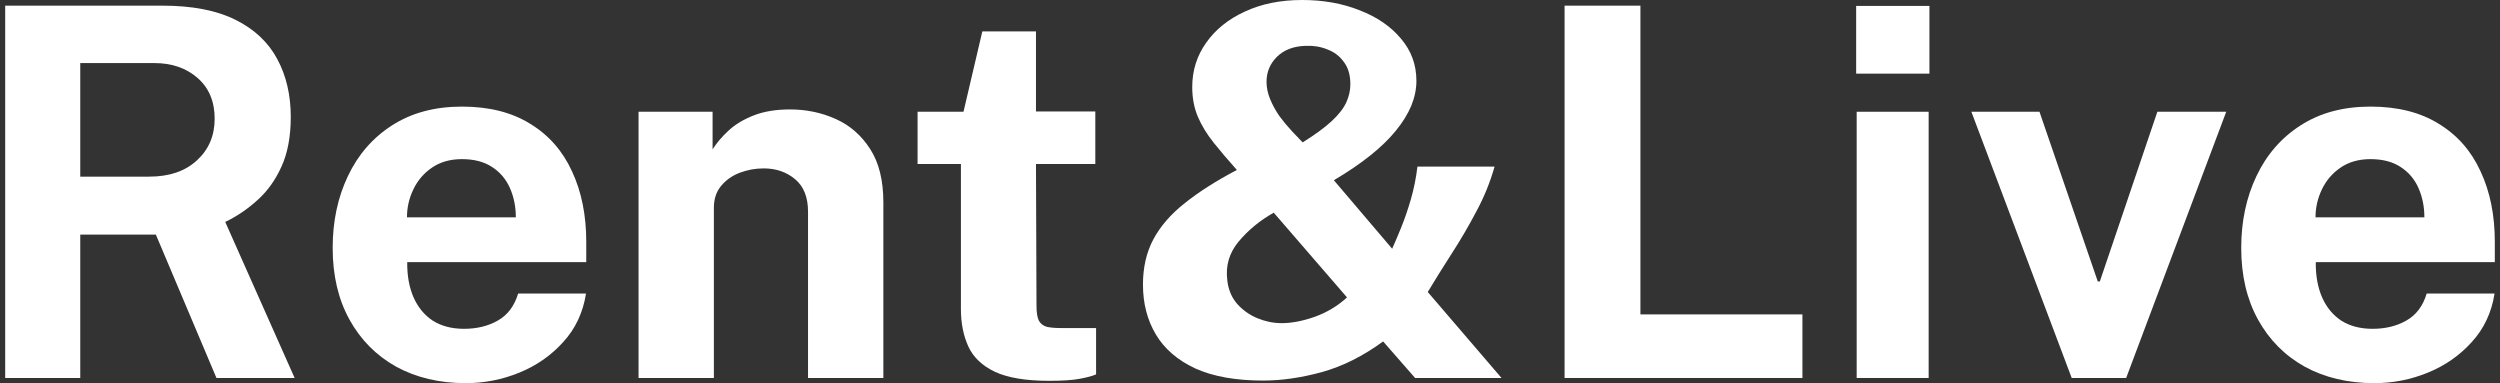 <?xml version="1.0" encoding="UTF-8"?> <svg xmlns="http://www.w3.org/2000/svg" width="261" height="40" viewBox="0 0 261 40" fill="none"><rect x="0" y="0" width="261" height="40" fill="#333333" stroke="none"/><path d="M30.76 39.462H22.599L16.27 24.489H8.379V39.462H0.542V0.591H16.971C20.077 0.591 22.617 1.084 24.592 2.07C26.567 3.056 28.022 4.427 28.955 6.183C29.889 7.921 30.356 9.928 30.356 12.204C30.356 14.247 30.033 15.977 29.386 17.392C28.758 18.79 27.923 19.955 26.882 20.887C25.858 21.819 24.736 22.581 23.515 23.172L30.76 39.462ZM15.57 18.441C17.671 18.441 19.332 17.876 20.553 16.747C21.791 15.618 22.411 14.167 22.411 12.393C22.411 10.6 21.818 9.185 20.633 8.145C19.448 7.106 17.949 6.586 16.136 6.586H8.379V18.441H15.57Z" fill="white"></path><path d="M42.515 27.366C42.497 28.781 42.721 30.018 43.188 31.075C43.655 32.115 44.328 32.921 45.208 33.495C46.105 34.05 47.183 34.328 48.44 34.328C49.786 34.328 50.962 34.041 51.968 33.468C52.991 32.894 53.7 31.953 54.095 30.645H61.178C60.873 32.617 60.083 34.301 58.808 35.699C57.551 37.097 56.025 38.163 54.23 38.898C52.434 39.633 50.567 40 48.628 40C45.881 40 43.457 39.426 41.356 38.28C39.274 37.115 37.649 35.475 36.482 33.36C35.315 31.245 34.731 28.755 34.731 25.887C34.731 23.109 35.261 20.609 36.32 18.387C37.38 16.147 38.915 14.382 40.926 13.091C42.955 11.783 45.387 11.129 48.224 11.129C51.061 11.129 53.44 11.729 55.361 12.93C57.3 14.113 58.754 15.771 59.724 17.903C60.711 20.018 61.205 22.464 61.205 25.242V27.366H42.515ZM42.488 22.688H53.853C53.853 21.577 53.646 20.556 53.233 19.624C52.82 18.692 52.192 17.957 51.348 17.419C50.522 16.882 49.481 16.613 48.224 16.613C47.003 16.613 45.962 16.909 45.1 17.5C44.256 18.073 43.61 18.826 43.161 19.758C42.712 20.69 42.488 21.667 42.488 22.688Z" fill="white"></path><path d="M66.665 39.462V11.667H74.394V15.591C74.825 14.91 75.382 14.256 76.064 13.629C76.764 12.984 77.644 12.455 78.703 12.043C79.763 11.631 81.019 11.425 82.474 11.425C84.179 11.425 85.768 11.756 87.241 12.419C88.731 13.082 89.934 14.131 90.849 15.565C91.765 16.98 92.223 18.835 92.223 21.129V39.462H84.359V22.097C84.359 20.591 83.91 19.462 83.012 18.71C82.115 17.957 81.019 17.581 79.727 17.581C78.865 17.581 78.03 17.733 77.222 18.038C76.432 18.342 75.786 18.799 75.283 19.409C74.78 20.018 74.529 20.771 74.529 21.667V39.462H66.665Z" fill="white"></path><path d="M114.351 17.124H108.156L108.21 31.936C108.21 32.617 108.291 33.127 108.453 33.468C108.632 33.79 108.902 34.005 109.261 34.113C109.638 34.203 110.113 34.247 110.688 34.247H114.431V39.086C114.072 39.247 113.507 39.4 112.735 39.543C111.981 39.686 110.921 39.758 109.557 39.758C107.115 39.758 105.221 39.444 103.874 38.817C102.546 38.19 101.621 37.312 101.1 36.183C100.58 35.054 100.319 33.745 100.319 32.258V17.124H95.795V11.667H100.589L102.555 3.28H108.156V11.64H114.351V17.124Z" fill="white"></path><path d="M135.942 0C138.15 0 140.152 0.358 141.948 1.075C143.761 1.774 145.197 2.76 146.257 4.032C147.334 5.287 147.873 6.756 147.873 8.441C147.873 9.301 147.693 10.17 147.334 11.048C146.975 11.909 146.436 12.778 145.718 13.656C145.018 14.516 144.129 15.376 143.052 16.237C141.975 17.097 140.709 17.957 139.255 18.817L145.341 25.968C145.592 25.412 145.898 24.695 146.257 23.817C146.616 22.939 146.957 21.953 147.28 20.86C147.603 19.749 147.837 18.593 147.98 17.392H156.033C155.584 18.988 154.956 20.538 154.148 22.043C153.358 23.548 152.505 25.009 151.589 26.425C150.692 27.823 149.848 29.176 149.058 30.484L156.76 39.462H147.738L144.398 35.645C142.316 37.169 140.188 38.235 138.016 38.844C135.843 39.435 133.796 39.731 131.875 39.731C129.02 39.731 126.659 39.31 124.792 38.468C122.943 37.608 121.569 36.425 120.672 34.919C119.774 33.414 119.325 31.676 119.325 29.704C119.325 27.93 119.684 26.362 120.402 25C121.138 23.62 122.234 22.357 123.688 21.21C125.142 20.045 126.956 18.889 129.128 17.742C128.213 16.72 127.405 15.771 126.704 14.893C126.004 14.014 125.457 13.118 125.062 12.204C124.667 11.272 124.469 10.233 124.469 9.086C124.469 7.366 124.954 5.824 125.923 4.462C126.893 3.082 128.239 1.998 129.963 1.21C131.687 0.403 133.68 0 135.942 0ZM136.319 4.785C135.044 4.821 134.039 5.206 133.303 5.941C132.584 6.658 132.225 7.527 132.225 8.548C132.225 9.14 132.351 9.74 132.602 10.35C132.854 10.959 133.177 11.55 133.572 12.124C133.985 12.679 134.425 13.208 134.892 13.71L135.996 14.866C137.289 14.059 138.294 13.324 139.012 12.661C139.748 11.98 140.26 11.326 140.547 10.699C140.835 10.072 140.978 9.435 140.978 8.79C140.978 7.84 140.754 7.07 140.305 6.478C139.874 5.869 139.299 5.43 138.581 5.161C137.881 4.875 137.127 4.749 136.319 4.785ZM132.979 22.204C131.543 23.011 130.322 24.014 129.317 25.215C128.329 26.398 127.934 27.751 128.132 29.274C128.239 30.242 128.581 31.057 129.155 31.72C129.748 32.383 130.457 32.885 131.283 33.226C132.109 33.566 132.952 33.737 133.814 33.737C134.856 33.737 136.014 33.513 137.288 33.065C138.563 32.599 139.676 31.927 140.628 31.048L132.979 22.204Z" fill="white"></path><path d="M163.342 0.591H171.26V32.823H188.173V39.462H163.342V0.591Z" fill="white"></path><path d="M201.351 11.667V39.462H193.837V11.667H201.351ZM201.432 0.618V7.688H193.783V0.618H201.432Z" fill="white"></path><path d="M232.419 11.667L221.97 39.462H216.287L205.811 11.667H212.921L219.007 29.382H219.223L225.229 11.667H232.419Z" fill="white"></path><path d="M241.767 27.366C241.749 28.781 241.974 30.018 242.44 31.075C242.907 32.115 243.581 32.921 244.46 33.495C245.358 34.05 246.435 34.328 247.692 34.328C249.039 34.328 250.215 34.041 251.22 33.468C252.244 32.894 252.953 31.953 253.348 30.645H260.431C260.126 32.617 259.336 34.301 258.061 35.699C256.804 37.097 255.278 38.163 253.482 38.898C251.687 39.633 249.82 40 247.881 40C245.134 40 242.71 39.426 240.609 38.28C238.526 37.115 236.901 35.475 235.734 33.36C234.567 31.245 233.984 28.755 233.984 25.887C233.984 23.109 234.514 20.609 235.573 18.387C236.632 16.147 238.167 14.382 240.178 13.091C242.207 11.783 244.64 11.129 247.477 11.129C250.313 11.129 252.692 11.729 254.614 12.93C256.553 14.113 258.007 15.771 258.976 17.903C259.964 20.018 260.458 22.464 260.458 25.242V27.366H241.767ZM241.74 22.688H253.105C253.105 21.577 252.899 20.556 252.486 19.624C252.073 18.692 251.445 17.957 250.601 17.419C249.775 16.882 248.733 16.613 247.477 16.613C246.256 16.613 245.214 16.909 244.353 17.5C243.509 18.073 242.862 18.826 242.413 19.758C241.965 20.69 241.74 21.667 241.74 22.688Z" fill="white"></path></svg> 